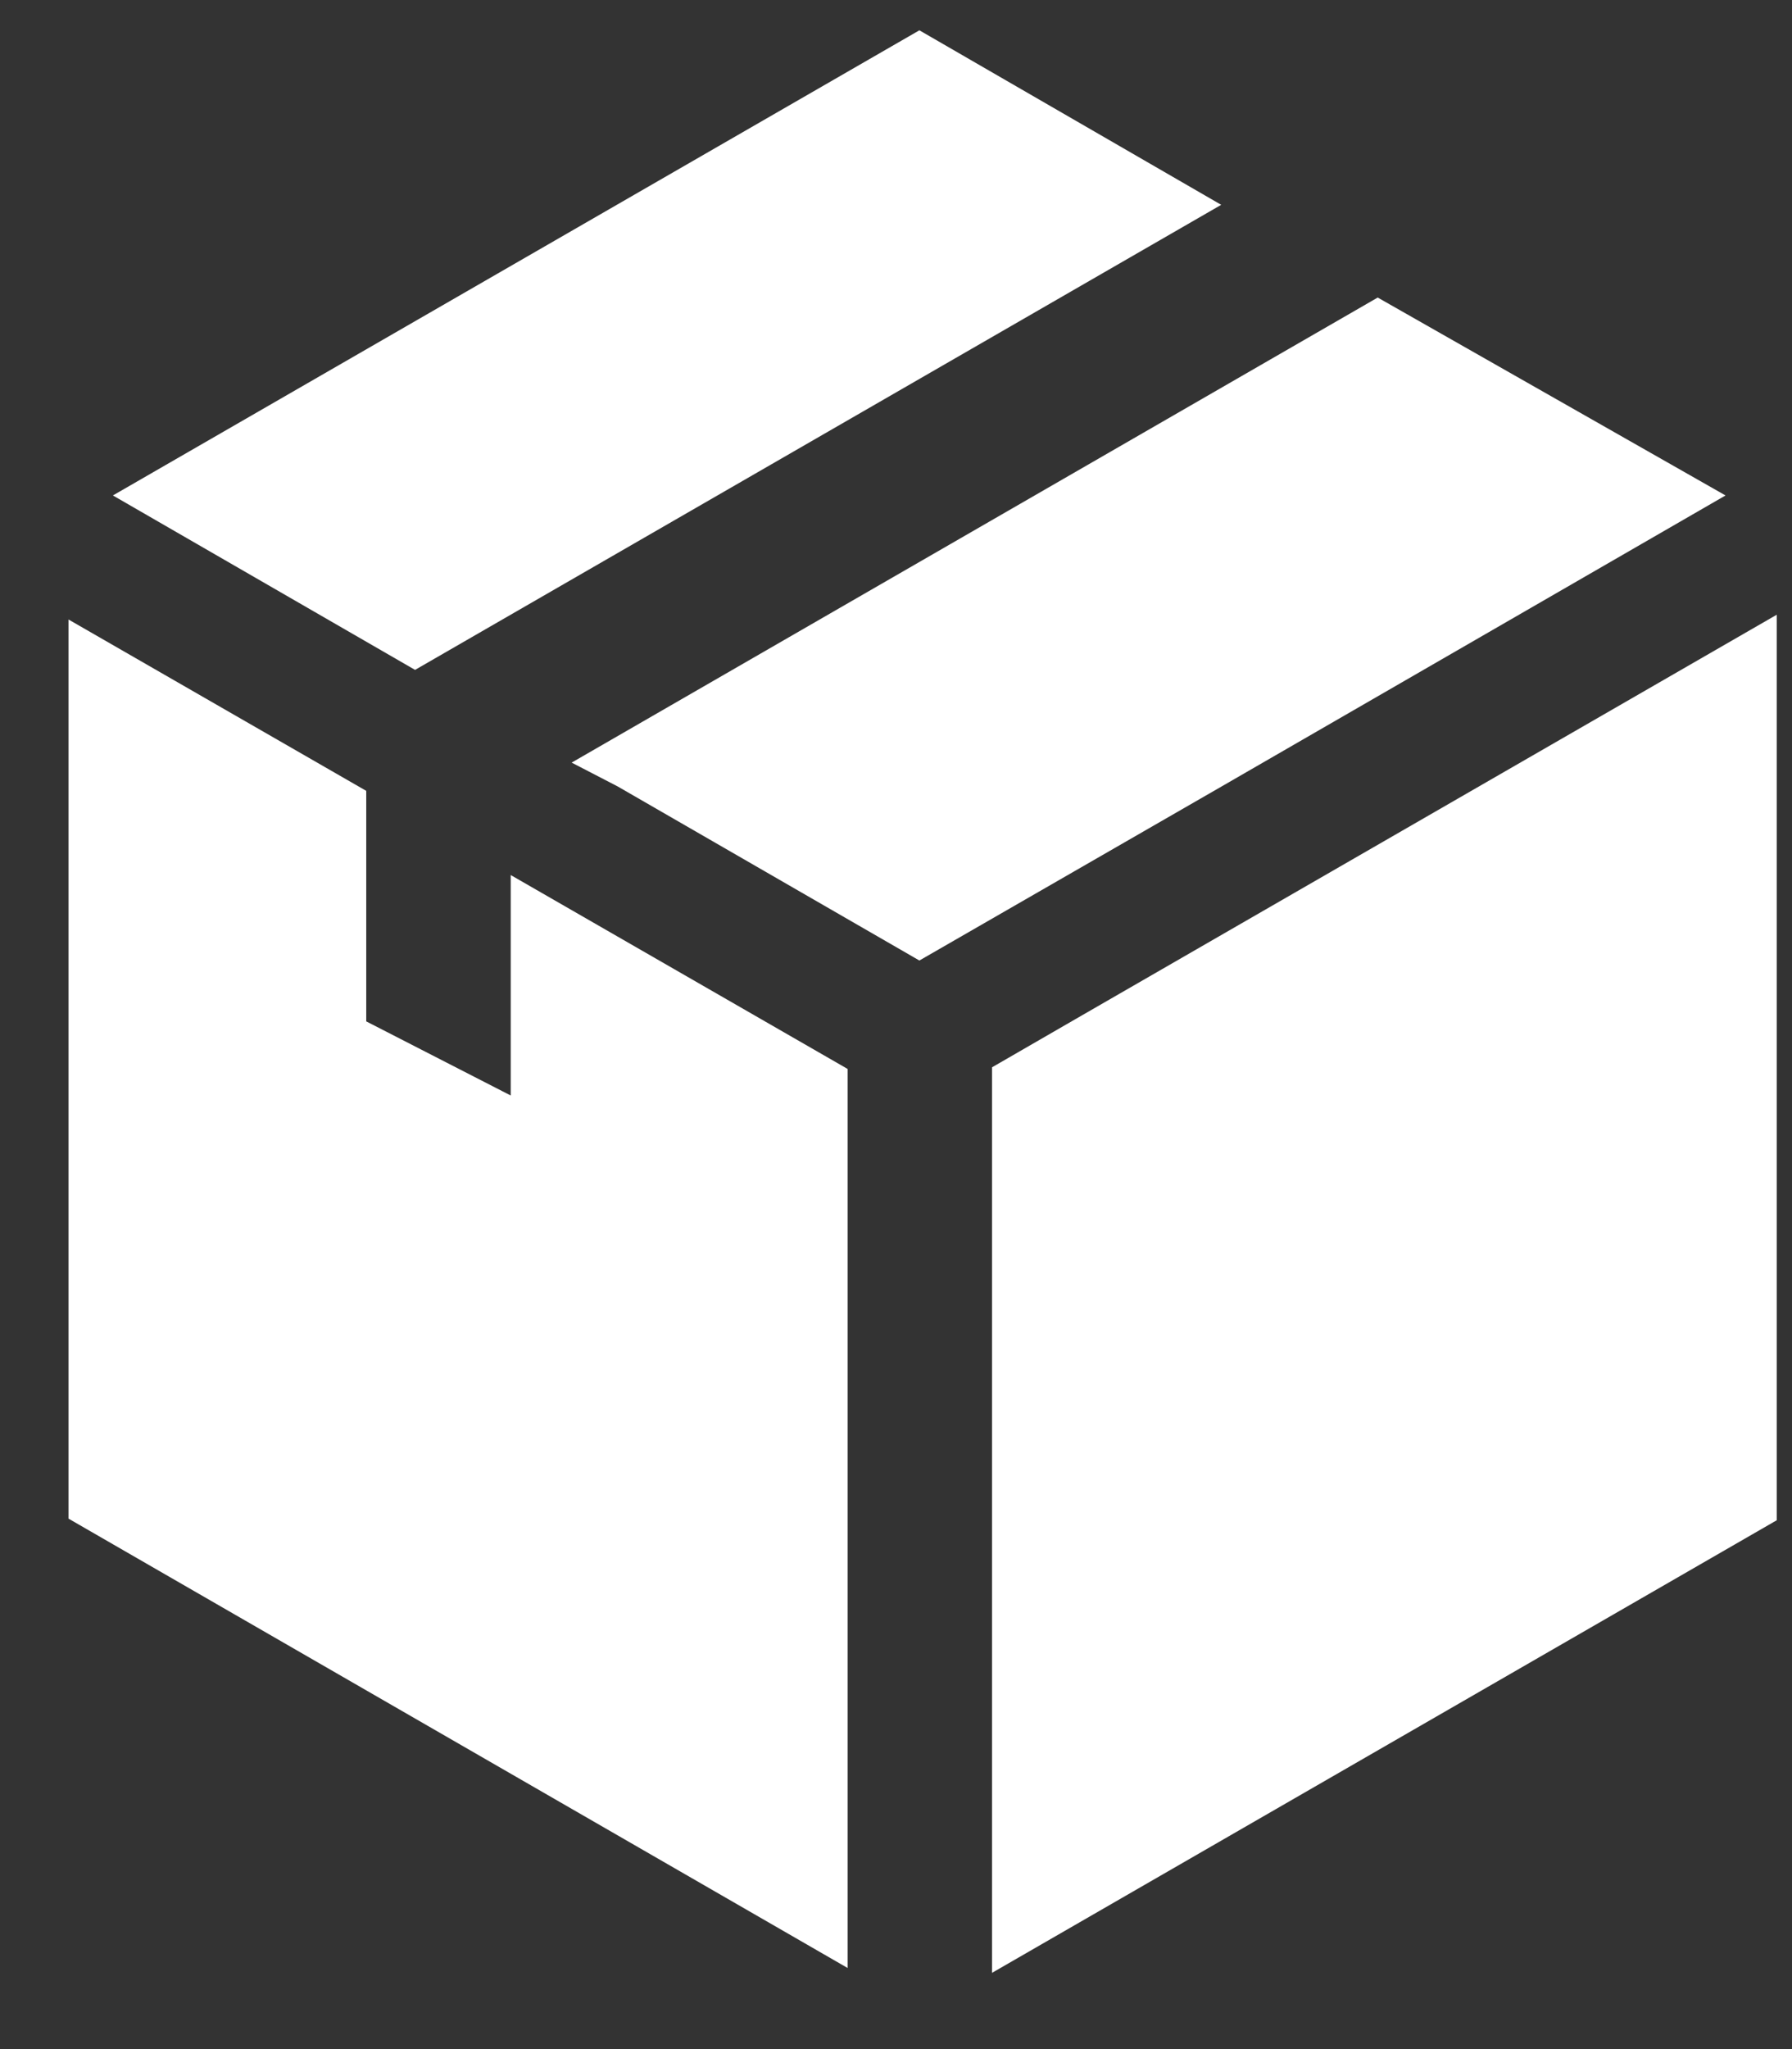 <svg width="21" height="24" viewBox="0 0 21 24" fill="none" xmlns="http://www.w3.org/2000/svg">
<rect x="0" y="0" width="21" height="24" fill="#333333" stroke="none"/>
<path d="M12.647 11.911L11.625 12.501V23.107L20.821 17.806V7.2L12.647 11.911Z" fill="white"/>
<path d="M14.311 2.399L10.774 0.355L1.323 5.803L4.864 7.846L14.311 2.399Z" fill="white"/>
<path d="M20.221 5.803L16.145 3.485L6.699 8.932L7.238 9.211L10.774 11.25L14.292 9.225L20.221 5.803Z" fill="white"/>
<path d="M5.985 12.831L4.292 11.963V9.263L0.803 7.256V17.787L9.933 23.05V12.52L5.985 10.249V12.831Z" fill="white"/>
</svg>
